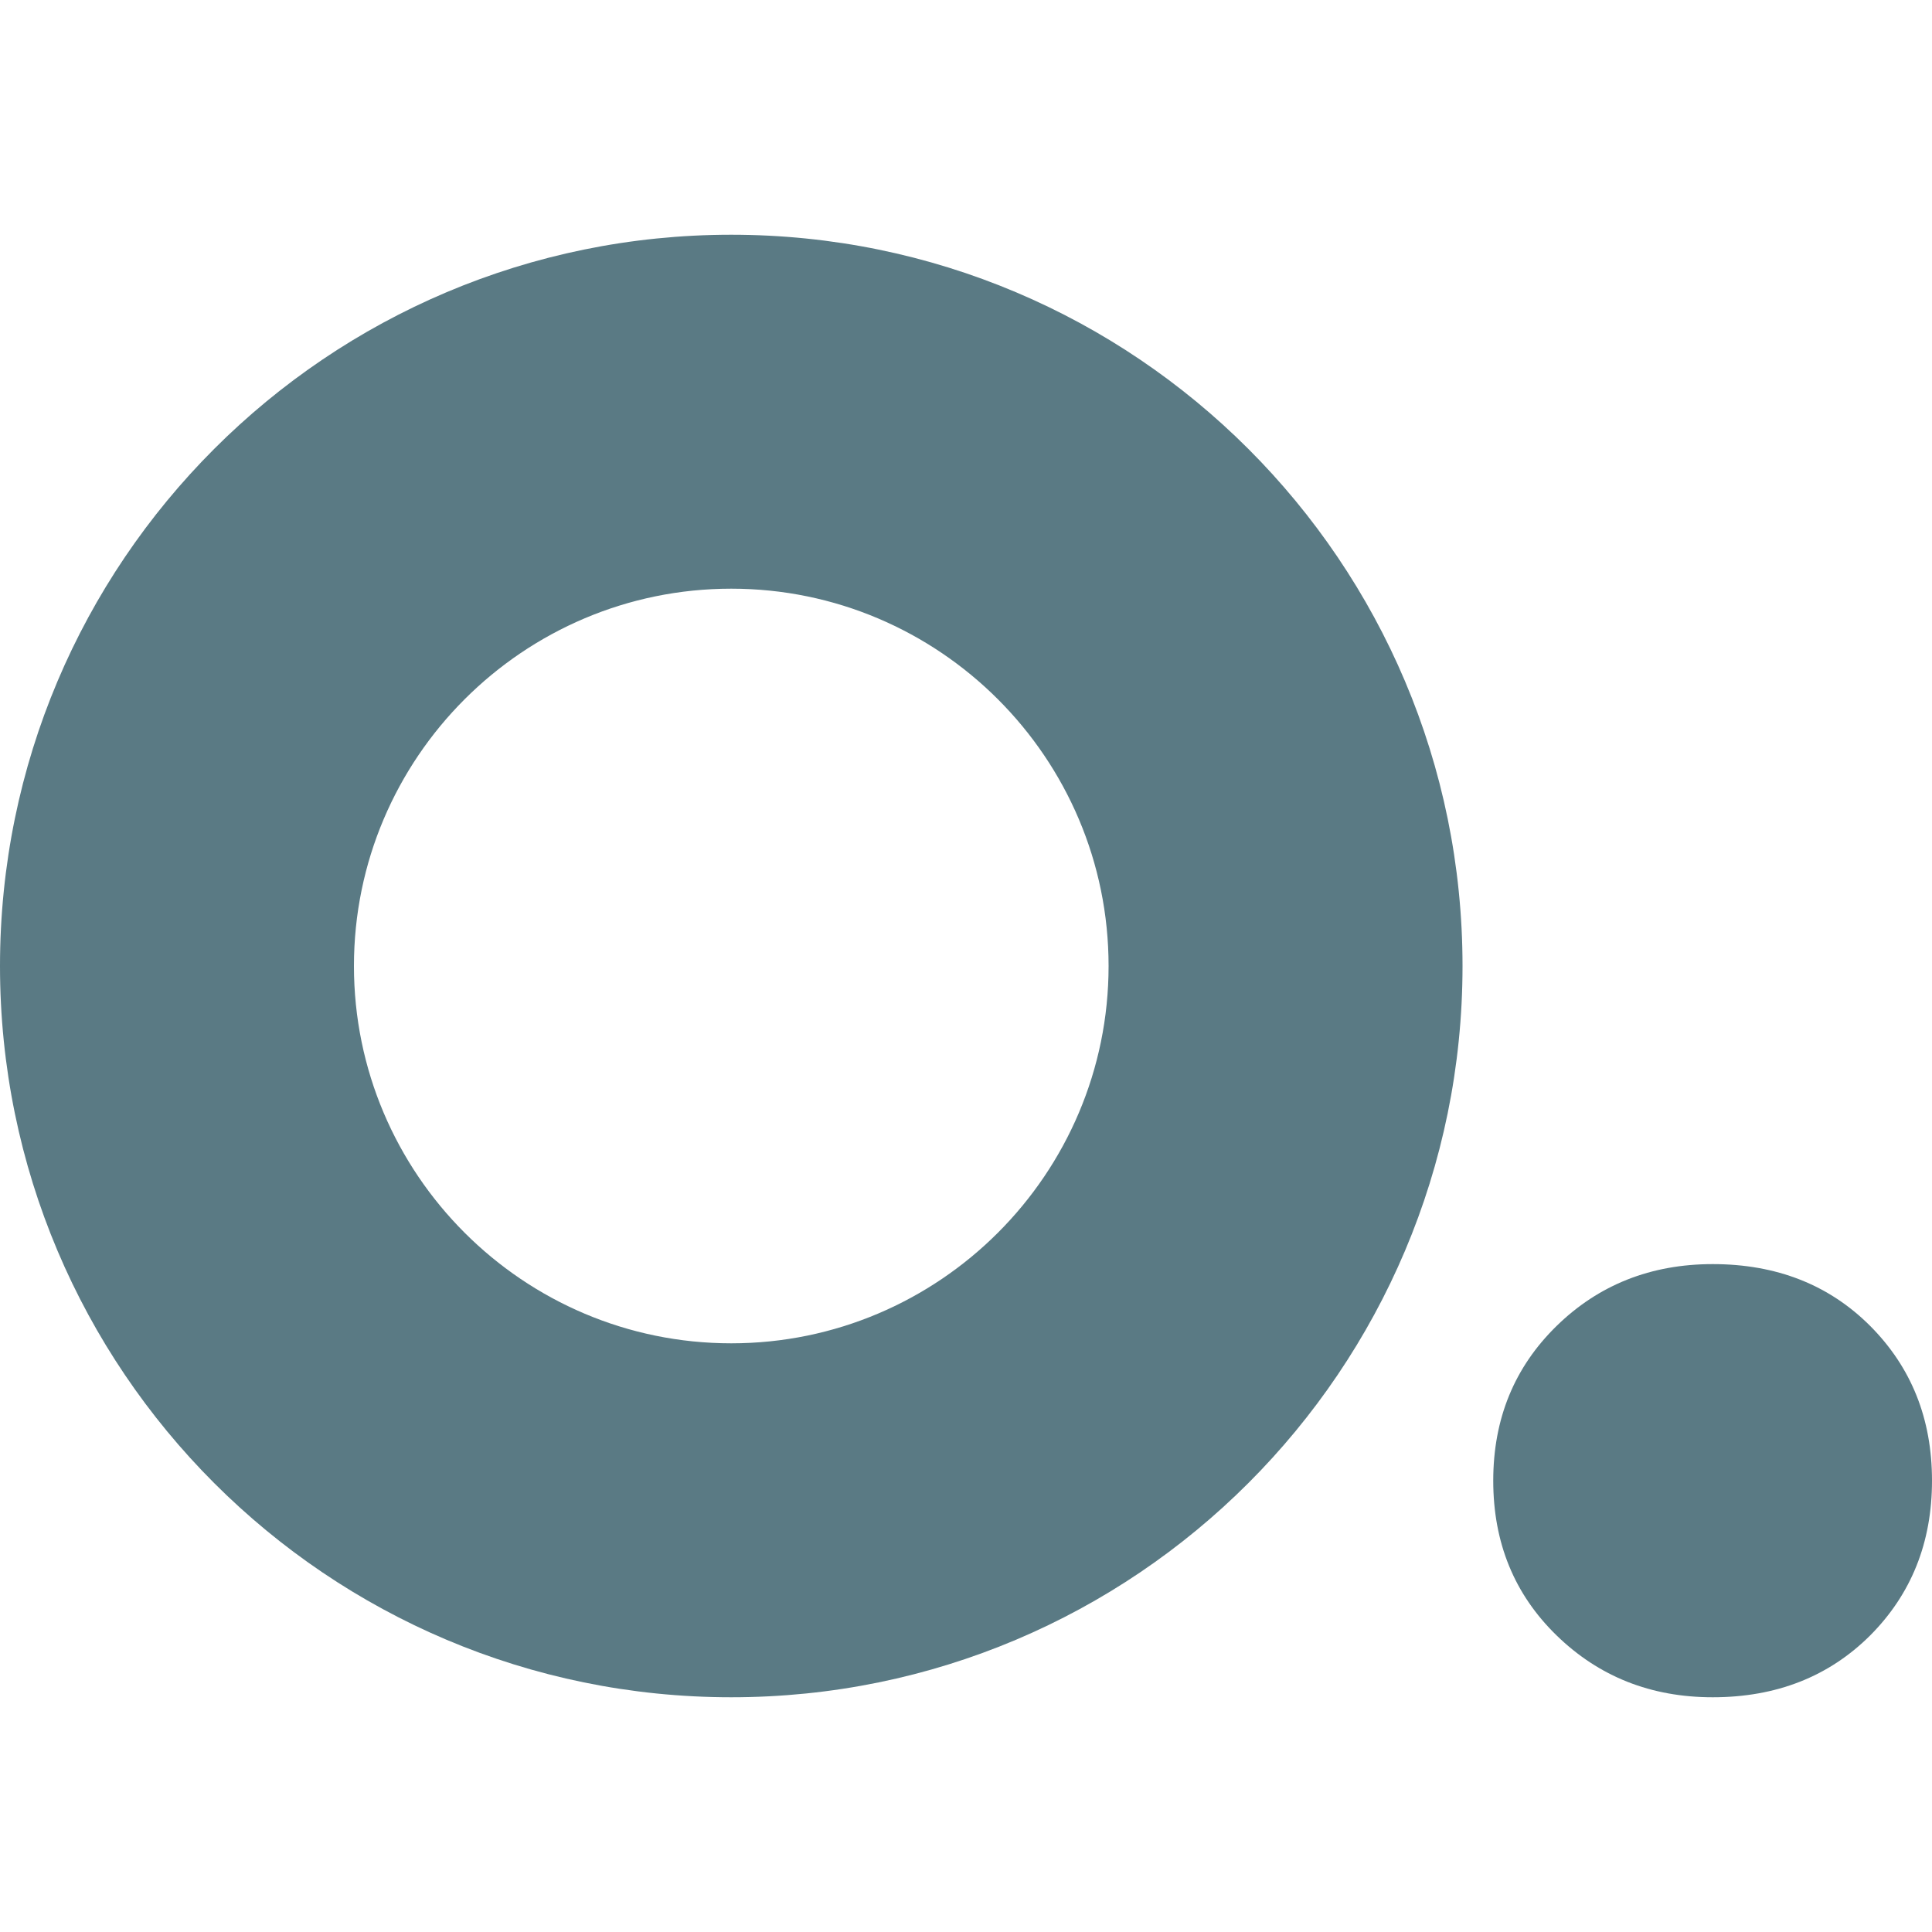 <svg xmlns="http://www.w3.org/2000/svg" xmlns:xlink="http://www.w3.org/1999/xlink" id="Layer_1" x="0px" y="0px" viewBox="0 0 1000 1000" style="enable-background:new 0 0 1000 1000;" xml:space="preserve">
<style type="text/css">
	.st0{fill:#5A7A84;}
</style>
<g>
	<g>
		<path class="st0" d="M886.5,878.5c-32,0-58.9-10.7-80.8-32s-32.8-48-32.8-80.1c0-32,10.9-58.7,32.8-80.1    c21.8-21.3,48.8-32,80.8-32c33,0,60.2,10.7,81.5,32c21.3,21.4,32,48,32,80.1c0,32-10.7,58.7-32,80.1    C946.6,867.8,919.4,878.5,886.5,878.5z"></path>
	</g>
	<g>
		<path class="st0" d="M378.5,304.7c107.7,0,195.3,87.6,195.3,195.3s-87.6,195.3-195.3,195.3c-107.7,0-195.3-87.6-195.3-195.3    S270.8,304.7,378.5,304.7 M378.5,121.5C169.4,121.5,0,291,0,500s169.4,378.5,378.5,378.5c209,0,378.5-169.4,378.5-378.5    S587.5,121.5,378.5,121.5L378.5,121.5z"></path>
	</g>
</g>
</svg>
